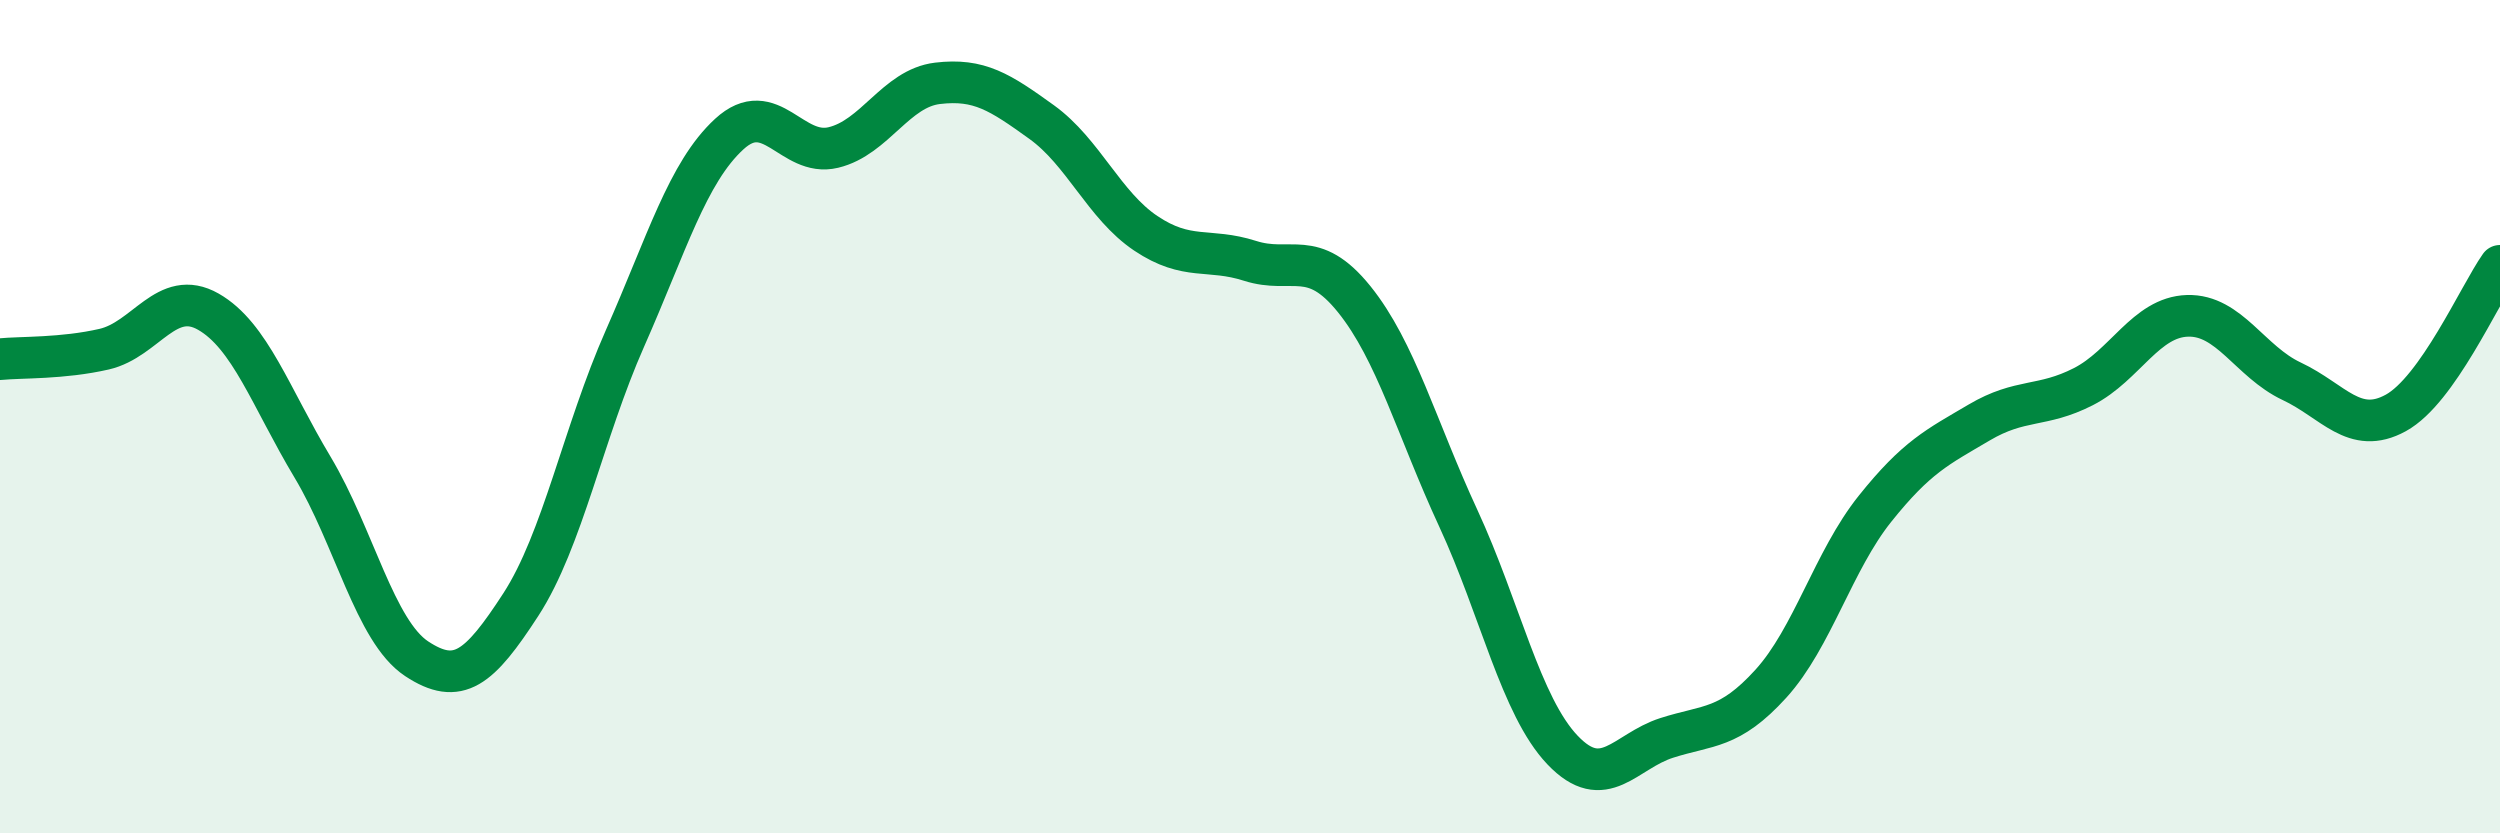 
    <svg width="60" height="20" viewBox="0 0 60 20" xmlns="http://www.w3.org/2000/svg">
      <path
        d="M 0,8.62 C 0.5,8.57 1.5,8.61 2.5,8.38 C 3.5,8.15 4,6.91 5,7.48 C 6,8.05 6.5,9.54 7.5,11.21 C 8.5,12.88 9,15.15 10,15.81 C 11,16.47 11.5,16.05 12.5,14.51 C 13.5,12.97 14,10.38 15,8.12 C 16,5.86 16.5,4.14 17.5,3.22 C 18.5,2.3 19,3.78 20,3.54 C 21,3.3 21.5,2.12 22.5,2 C 23.5,1.88 24,2.21 25,2.93 C 26,3.65 26.5,4.93 27.5,5.6 C 28.5,6.27 29,5.94 30,6.26 C 31,6.58 31.5,5.94 32.5,7.18 C 33.5,8.42 34,10.28 35,12.44 C 36,14.6 36.5,16.95 37.5,18 C 38.5,19.05 39,18.03 40,17.71 C 41,17.39 41.5,17.51 42.5,16.41 C 43.5,15.31 44,13.46 45,12.21 C 46,10.96 46.5,10.73 47.5,10.14 C 48.5,9.55 49,9.79 50,9.28 C 51,8.77 51.5,7.61 52.5,7.58 C 53.5,7.55 54,8.68 55,9.15 C 56,9.62 56.5,10.46 57.5,9.91 C 58.5,9.36 59.5,7.09 60,6.38L60 20L0 20Z"
        fill="#008740"
        opacity="0.1"
        stroke-linecap="round"
        stroke-linejoin="round"
      />
      <path
        d="M 0,8.62 C 0.5,8.57 1.5,8.61 2.5,8.38 C 3.5,8.15 4,6.91 5,7.48 C 6,8.05 6.5,9.54 7.5,11.21 C 8.5,12.88 9,15.15 10,15.81 C 11,16.47 11.5,16.05 12.5,14.51 C 13.5,12.97 14,10.38 15,8.12 C 16,5.86 16.5,4.14 17.5,3.22 C 18.5,2.3 19,3.78 20,3.54 C 21,3.3 21.5,2.12 22.5,2 C 23.5,1.88 24,2.21 25,2.93 C 26,3.65 26.5,4.93 27.5,5.6 C 28.5,6.27 29,5.94 30,6.26 C 31,6.58 31.5,5.94 32.5,7.18 C 33.5,8.42 34,10.28 35,12.44 C 36,14.6 36.5,16.95 37.5,18 C 38.5,19.05 39,18.03 40,17.71 C 41,17.39 41.5,17.51 42.5,16.41 C 43.5,15.31 44,13.46 45,12.21 C 46,10.96 46.5,10.73 47.5,10.14 C 48.5,9.55 49,9.79 50,9.28 C 51,8.77 51.5,7.61 52.5,7.58 C 53.5,7.55 54,8.68 55,9.15 C 56,9.62 56.5,10.46 57.5,9.91 C 58.5,9.36 59.5,7.09 60,6.38"
        stroke="#008740"
        stroke-width="1"
        fill="none"
        stroke-linecap="round"
        stroke-linejoin="round"
      />
    </svg>
  